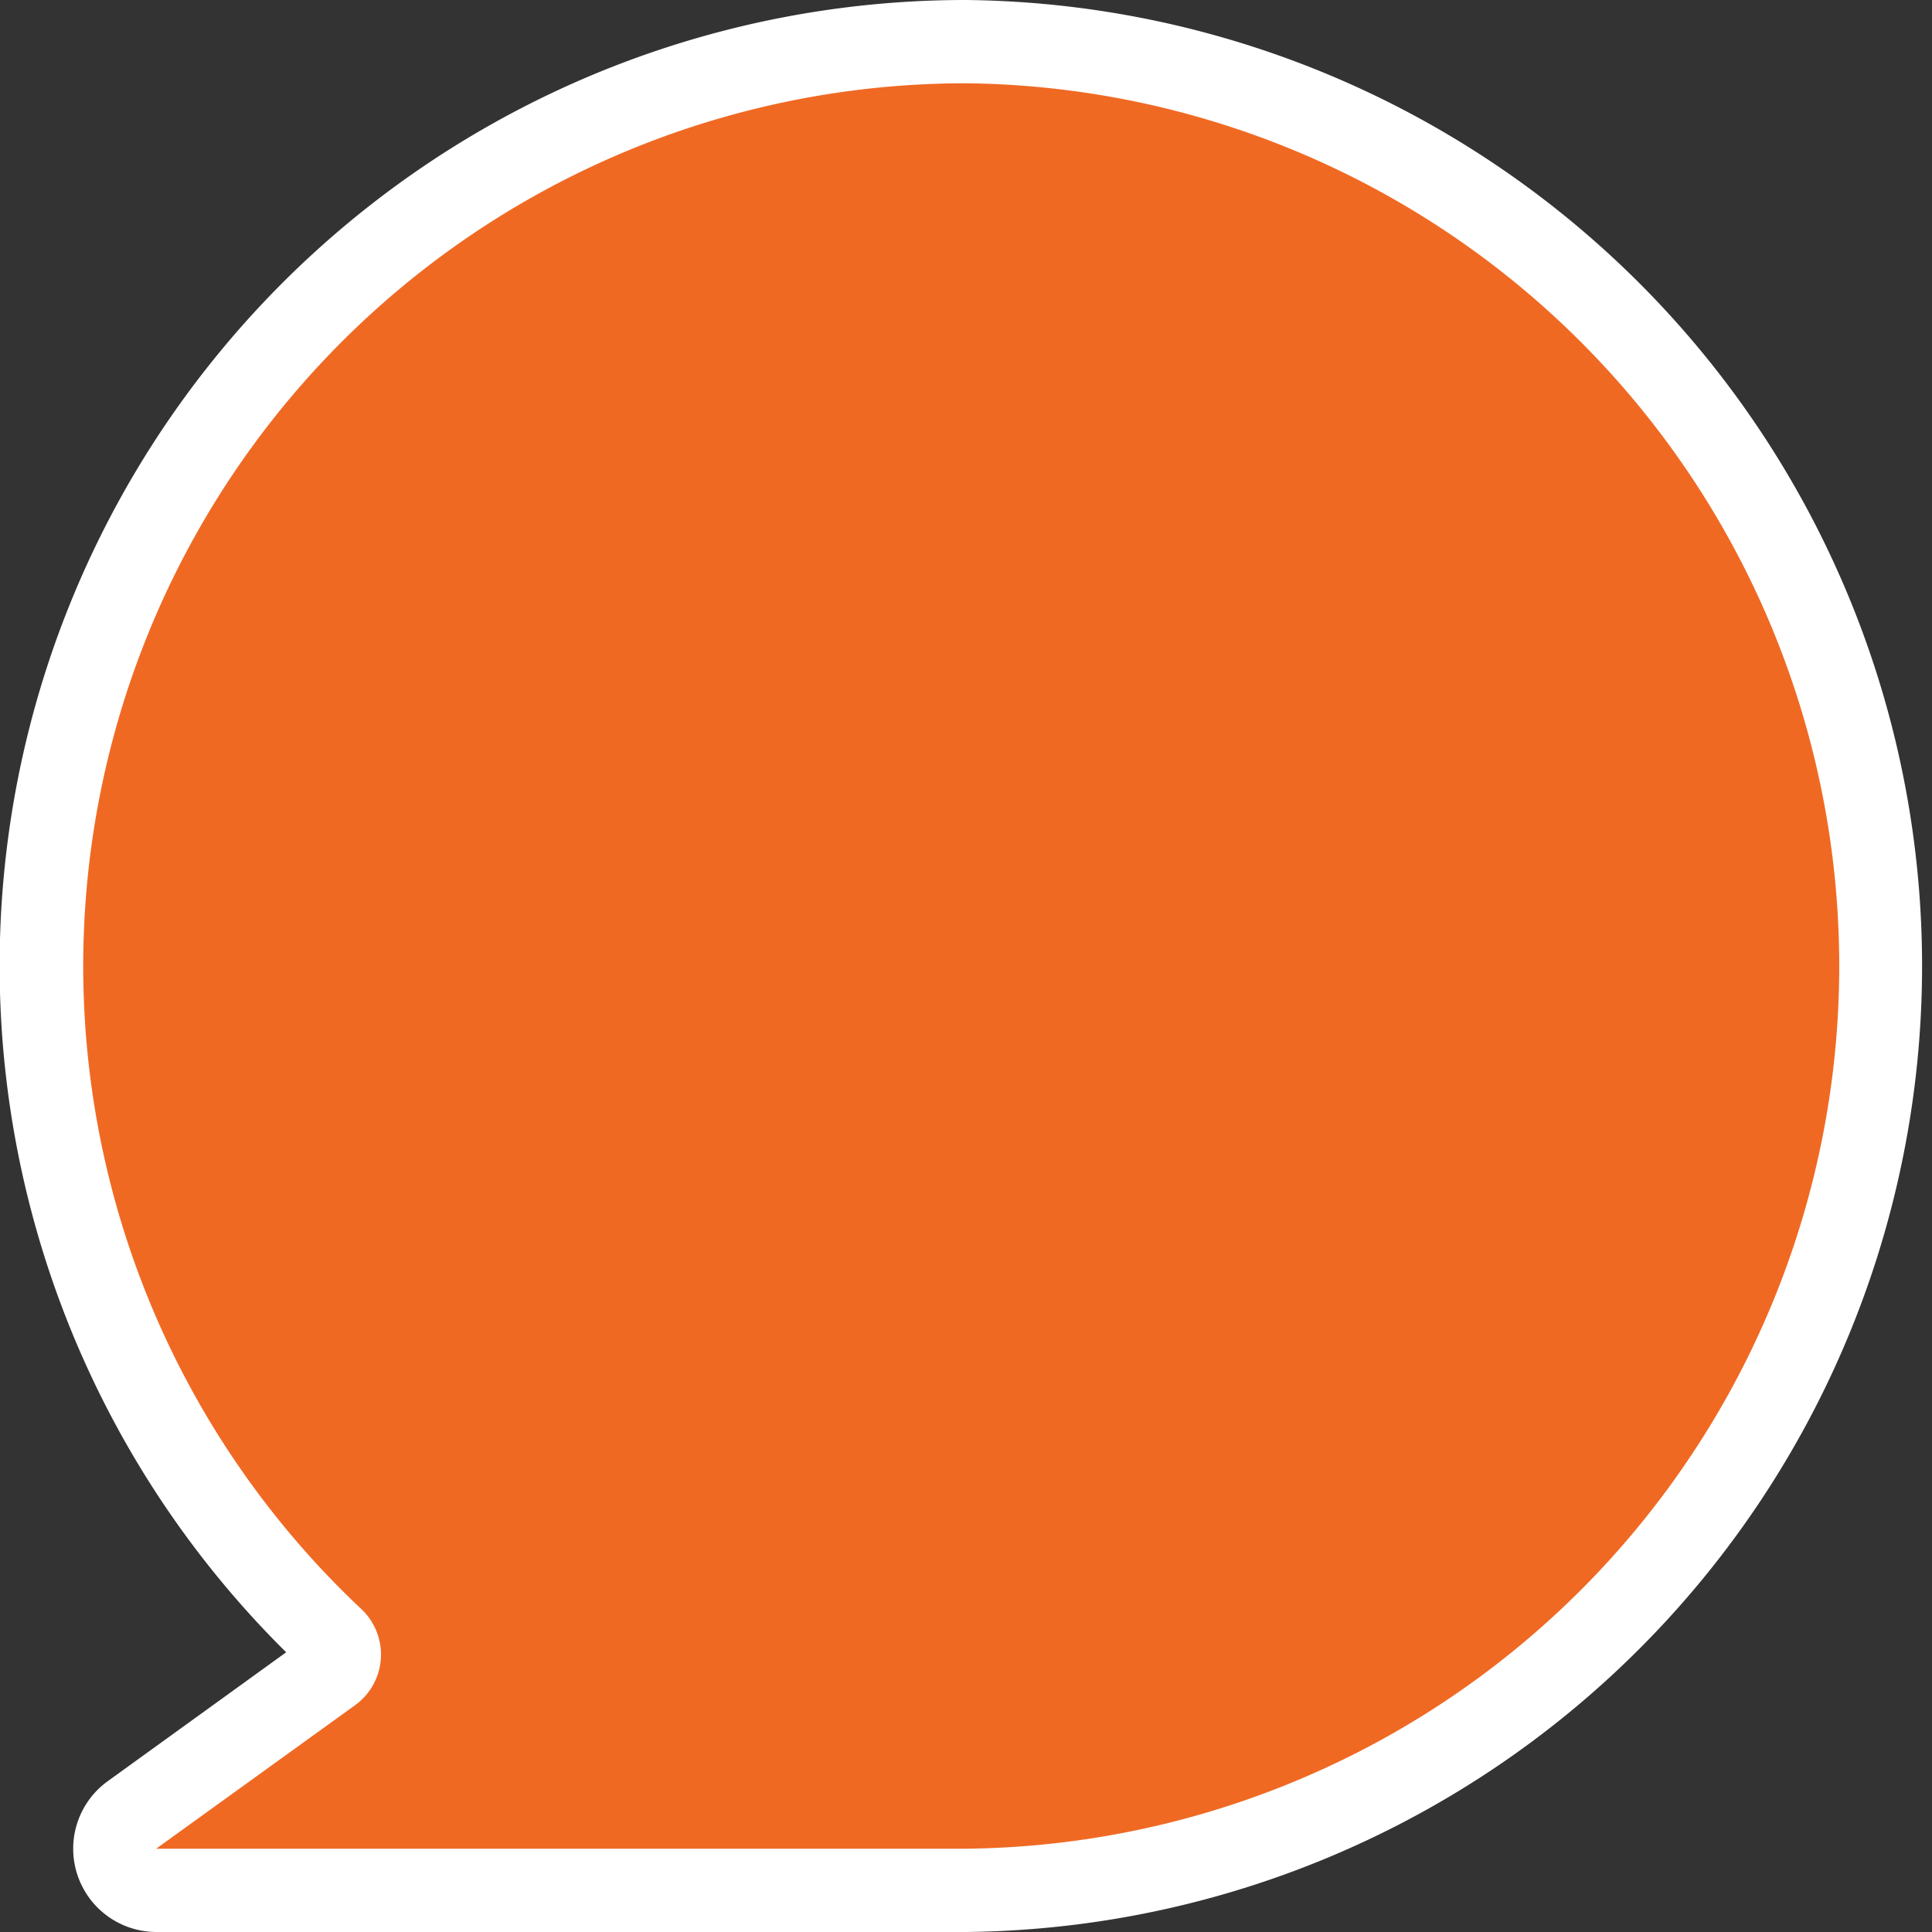 <?xml version="1.0" encoding="UTF-8"?> <svg xmlns="http://www.w3.org/2000/svg" viewBox="0 0 185.59 185.59"><rect x="0" y="0" width="185.59" height="185.59" fill="#333333" stroke="none"/><defs><style>.cls-1{fill:#f06923;}.cls-2{fill:#fff;}</style></defs><g id="Layer_2" data-name="Layer 2"><g id="Layer_1-2" data-name="Layer 1"><path class="cls-1" d="M15,181.59a4,4,0,0,1-2.34-7.24l19.08-13.78a2,2,0,0,0,.2-3.1A88.8,88.8,0,1,1,92.8,181.59Z"></path><path class="cls-2" d="M92.8,8a84.8,84.8,0,0,1,0,169.59H15L34.1,163.81a6,6,0,0,0,.6-9.25A84.79,84.79,0,0,1,92.8,8m0-8A92.77,92.77,0,0,0,27.49,158.72L10.34,171.11A8,8,0,0,0,15,185.59H92.8A92.8,92.8,0,0,0,92.8,0Z"></path></g></g></svg> 